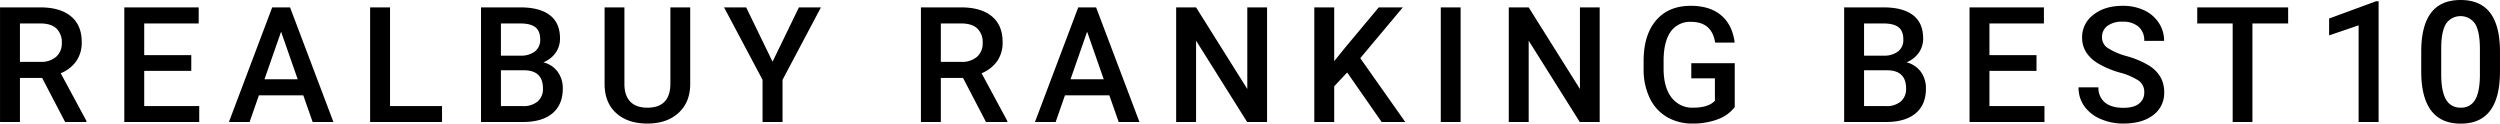 <svg xmlns="http://www.w3.org/2000/svg" width="930.59" height="46.03" viewBox="0 0 930.59 46.03">
  <defs>
    <style>
      .cls-1 {
        fill-rule: evenodd;
      }
    </style>
  </defs>
  <path id="top_title.svg" class="cls-1" d="M7166.27,1518.47h7.94v-0.38l-9.58-17.77a13.007,13.007,0,0,0,5.75-4.44,11.968,11.968,0,0,0,2.07-7.17q0-6.27-4.01-9.58t-11.4-3.32h-15v42.66h7.41v-16.41h8.26Zm-16.82-36.68h7.82q3.87,0.06,5.82,1.93a7.021,7.021,0,0,1,1.95,5.31,6.62,6.62,0,0,1-2.11,5.17,8.479,8.479,0,0,1-5.86,1.89h-7.62v-14.3Zm63.78,11.78h-17.52v-11.78h20.28v-5.98H7188.3v42.66h27.89v-5.92h-20.48v-13.12h17.52v-5.86Zm45.18,24.9h7.73L7250,1475.81h-6.65l-16.11,42.66h7.7l3.46-9.93h16.52Zm-11.75-33.61,6.18,17.7h-12.36Zm40.55-9.05h-7.41v42.66h26.77v-5.92h-19.36v-36.74Zm49.43,42.66q7.17,0,11.03-3.22,3.84-3.225,3.85-9.23a10.3,10.3,0,0,0-1.89-6.23,9.423,9.423,0,0,0-5.35-3.53,10.184,10.184,0,0,0,4.63-3.63,9.161,9.161,0,0,0,1.58-5.27q0-5.745-3.78-8.65t-11.01-2.9h-14.62v42.66h15.56Zm0.7-19.25q6.8,0.15,6.8,6.8a6.055,6.055,0,0,1-1.97,4.8,7.973,7.973,0,0,1-5.45,1.73h-8.23v-13.33h8.85Zm-8.85-17.43h7.21q3.81,0,5.61,1.4t1.8,4.58a5.351,5.351,0,0,1-1.95,4.43,8.368,8.368,0,0,1-5.4,1.57h-7.27v-11.98Zm63.08-5.98v28.3q0,9.03-8.56,9.03c-2.81,0-4.94-.76-6.38-2.26s-2.17-3.68-2.17-6.53v-28.54h-7.38v28.48q0,6.945,4.3,10.85t11.63,3.91q7.245,0,11.59-3.97t4.35-10.76v-28.51h-7.38Zm28.21,0h-8.23l14.33,26.96v15.7h7.44v-15.7l14.29-26.96h-8.2l-9.81,20.22Zm89.27,42.66h7.94v-0.38l-9.58-17.77a13.094,13.094,0,0,0,5.76-4.44,11.968,11.968,0,0,0,2.07-7.17q0-6.27-4.02-9.58t-11.39-3.32h-15v42.66h7.41v-16.41h8.26Zm-16.81-36.68h7.82q3.87,0.06,5.82,1.93a7.055,7.055,0,0,1,1.94,5.31,6.587,6.587,0,0,1-2.11,5.17,8.462,8.462,0,0,1-5.86,1.89h-7.61v-14.3Zm66.21,36.68h7.73l-16.14-42.66h-6.65l-16.11,42.66h7.7l3.46-9.93h16.52Zm-11.75-33.61,6.18,17.7h-12.36Zm66.98-9.05h-7.36v30.38l-19.07-30.38h-7.41v42.66h7.41V1488.2l19.01,30.27h7.42v-42.66Zm42.65,42.66h8.79l-16.75-23.76,15.84-18.9h-8.96l-12.48,14.94-4.1,5.07v-20.01h-7.41v42.66h7.41v-13.3l4.83-5.13Zm29.39-42.66h-7.38v42.66h7.38v-42.66Zm51.77,0h-7.35v30.38l-19.08-30.38h-7.41v42.66h7.41V1488.2l19.02,30.27h7.41v-42.66Zm50.27,20.77h-16.17v5.63h8.79v8.35c-1.6,1.72-4.3,2.58-8.08,2.58a9.623,9.623,0,0,1-8.1-3.82q-2.925-3.825-2.92-10.73v-3.28q0.09-6.93,2.68-10.52a8.759,8.759,0,0,1,7.57-3.59q7.71,0,8.94,7.71h7.27q-0.855-6.63-5.04-10.15-4.2-3.54-11.31-3.53-8.3,0-12.92,5.43t-4.63,15.1v3.34a24.226,24.226,0,0,0,2.33,10.56,16.176,16.176,0,0,0,6.37,6.96,18.361,18.361,0,0,0,9.49,2.43,26.1,26.1,0,0,0,9.32-1.55,14.135,14.135,0,0,0,6.41-4.57v-16.35Zm56.29,21.89q7.17,0,11.03-3.22t3.85-9.23a10.3,10.3,0,0,0-1.89-6.23,9.423,9.423,0,0,0-5.35-3.53,10.184,10.184,0,0,0,4.63-3.63,9.161,9.161,0,0,0,1.58-5.27q0-5.745-3.77-8.65t-11.02-2.9h-14.62v42.66h15.56Zm0.7-19.25q6.8,0.15,6.8,6.8a6.055,6.055,0,0,1-1.97,4.8,7.946,7.946,0,0,1-5.44,1.73h-8.24v-13.33h8.85Zm-8.85-17.43h7.21q3.81,0,5.61,1.4t1.8,4.58a5.351,5.351,0,0,1-1.95,4.43,8.368,8.368,0,0,1-5.4,1.57h-7.27v-11.98Zm64.19,11.78h-17.52v-11.78h20.28v-5.98h-27.69v42.66h27.89v-5.92h-20.48v-13.12h17.52v-5.86Zm38.16,18.06q-1.935,1.56-5.81,1.56c-2.99,0-5.28-.66-6.89-1.99a6.9,6.9,0,0,1-2.4-5.62h-7.41a11.831,11.831,0,0,0,2.15,7.03,14.317,14.317,0,0,0,6.04,4.73,20.868,20.868,0,0,0,8.51,1.71q7.005,0,11.09-3.15a10.144,10.144,0,0,0,4.09-8.48,11.257,11.257,0,0,0-1.41-5.72,12.763,12.763,0,0,0-4.42-4.34,33.183,33.183,0,0,0-8-3.37,24.873,24.873,0,0,1-7.15-3.05,4.651,4.651,0,0,1-2.17-3.91,5.156,5.156,0,0,1,2.01-4.33,9.008,9.008,0,0,1,5.64-1.56,8.66,8.66,0,0,1,5.99,1.89,6.714,6.714,0,0,1,2.09,5.23h7.39a11.965,11.965,0,0,0-2-6.72,12.962,12.962,0,0,0-5.47-4.67,18.39,18.39,0,0,0-7.94-1.64c-4.48,0-8.11,1.11-10.92,3.34a10.374,10.374,0,0,0-4.2,8.49q0,5.895,5.83,9.55a34.524,34.524,0,0,0,8.2,3.46,23.832,23.832,0,0,1,7.14,3.08,5.155,5.155,0,0,1,1.97,4.33A5.069,5.069,0,0,1,7938.25,1511.63Zm55.51-35.82h-33.84v5.98h13.19v36.68h7.35v-36.68h13.3v-5.98Zm33.67-2.28h-0.95l-17.47,6.42v6.28l10.98-3.74v35.98h7.44v-44.94Zm45.18,18.33q-0.09-9.39-3.71-14.09t-10.96-4.71q-7.41,0-11.03,4.83t-3.61,14.49v7.75q0.09,9.39,3.76,14.17t10.94,4.78q7.38,0,11-4.9t3.61-14.57v-7.75Zm-7.47,9.5c-0.06,4.05-.67,7.01-1.82,8.91a5.782,5.782,0,0,1-5.32,2.85,5.9,5.9,0,0,1-5.51-3.08q-1.755-3.075-1.75-9.35v-10.15q0.09-5.91,1.82-8.69a6.57,6.57,0,0,1,10.85.15q1.725,2.94,1.73,9.24v10.12Z" transform="translate(-7142.03 -1473.06)"/>
</svg>
